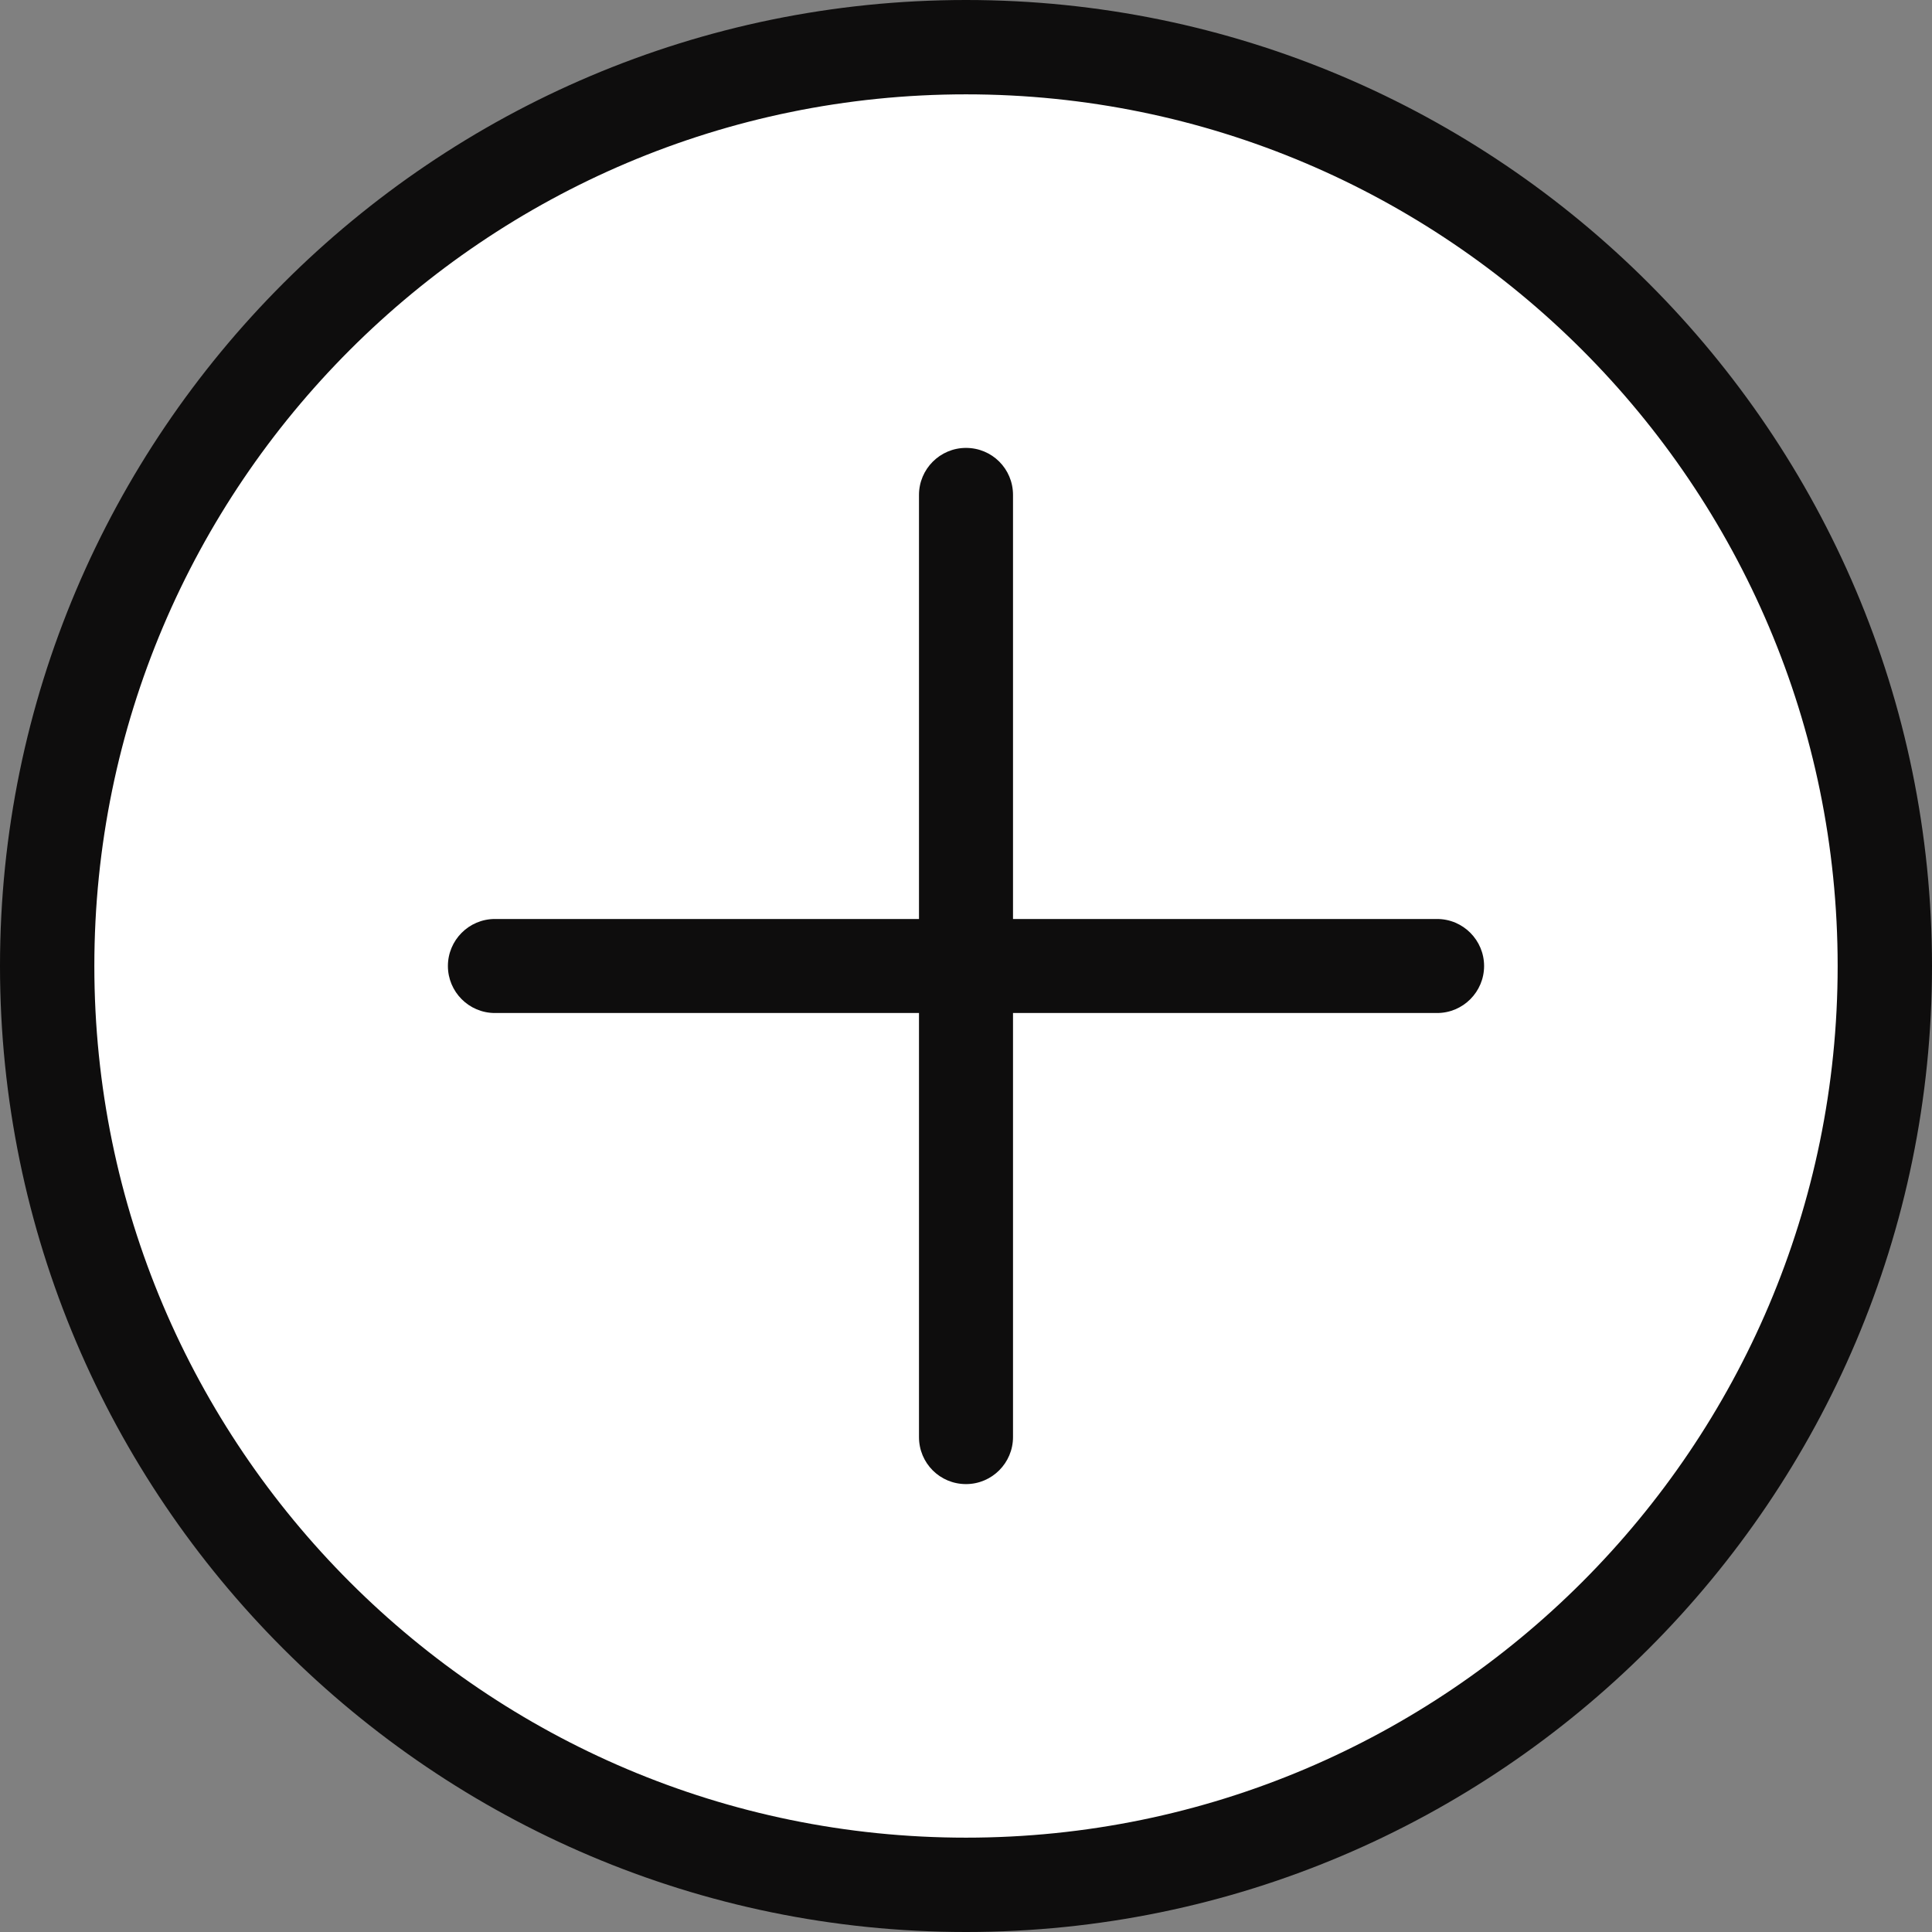 <?xml version="1.0" encoding="UTF-8"?><svg id="Capa_1" xmlns="http://www.w3.org/2000/svg" viewBox="0 0 60 60"><rect x="0" y="0" width="60" height="60" fill="#808080" stroke="none"/><defs><style>.cls-1{fill:#fff;}.cls-2{fill:#0e0d0d;}</style></defs><g><circle class="cls-1" cx="30" cy="30" r="28.54"/><path class="cls-2" d="M30,60C13.46,60,0,46.54,0,30S13.46,0,30,0s30,13.46,30,30-13.46,30-30,30Zm0-57.07C15.07,2.93,2.93,15.07,2.93,30s12.14,27.07,27.07,27.07,27.07-12.14,27.07-27.07S44.93,2.93,30,2.93Z"/></g><path class="cls-2" d="M44.63,28.54h-13.17V15.37c0-.81-.65-1.46-1.46-1.46s-1.46,.66-1.46,1.46v13.17H15.37c-.81,0-1.46,.66-1.46,1.46s.65,1.46,1.46,1.46h13.17v13.17c0,.81,.65,1.46,1.46,1.46s1.46-.66,1.46-1.46v-13.17h13.17c.81,0,1.46-.66,1.46-1.46s-.65-1.46-1.46-1.46Z"/></svg>